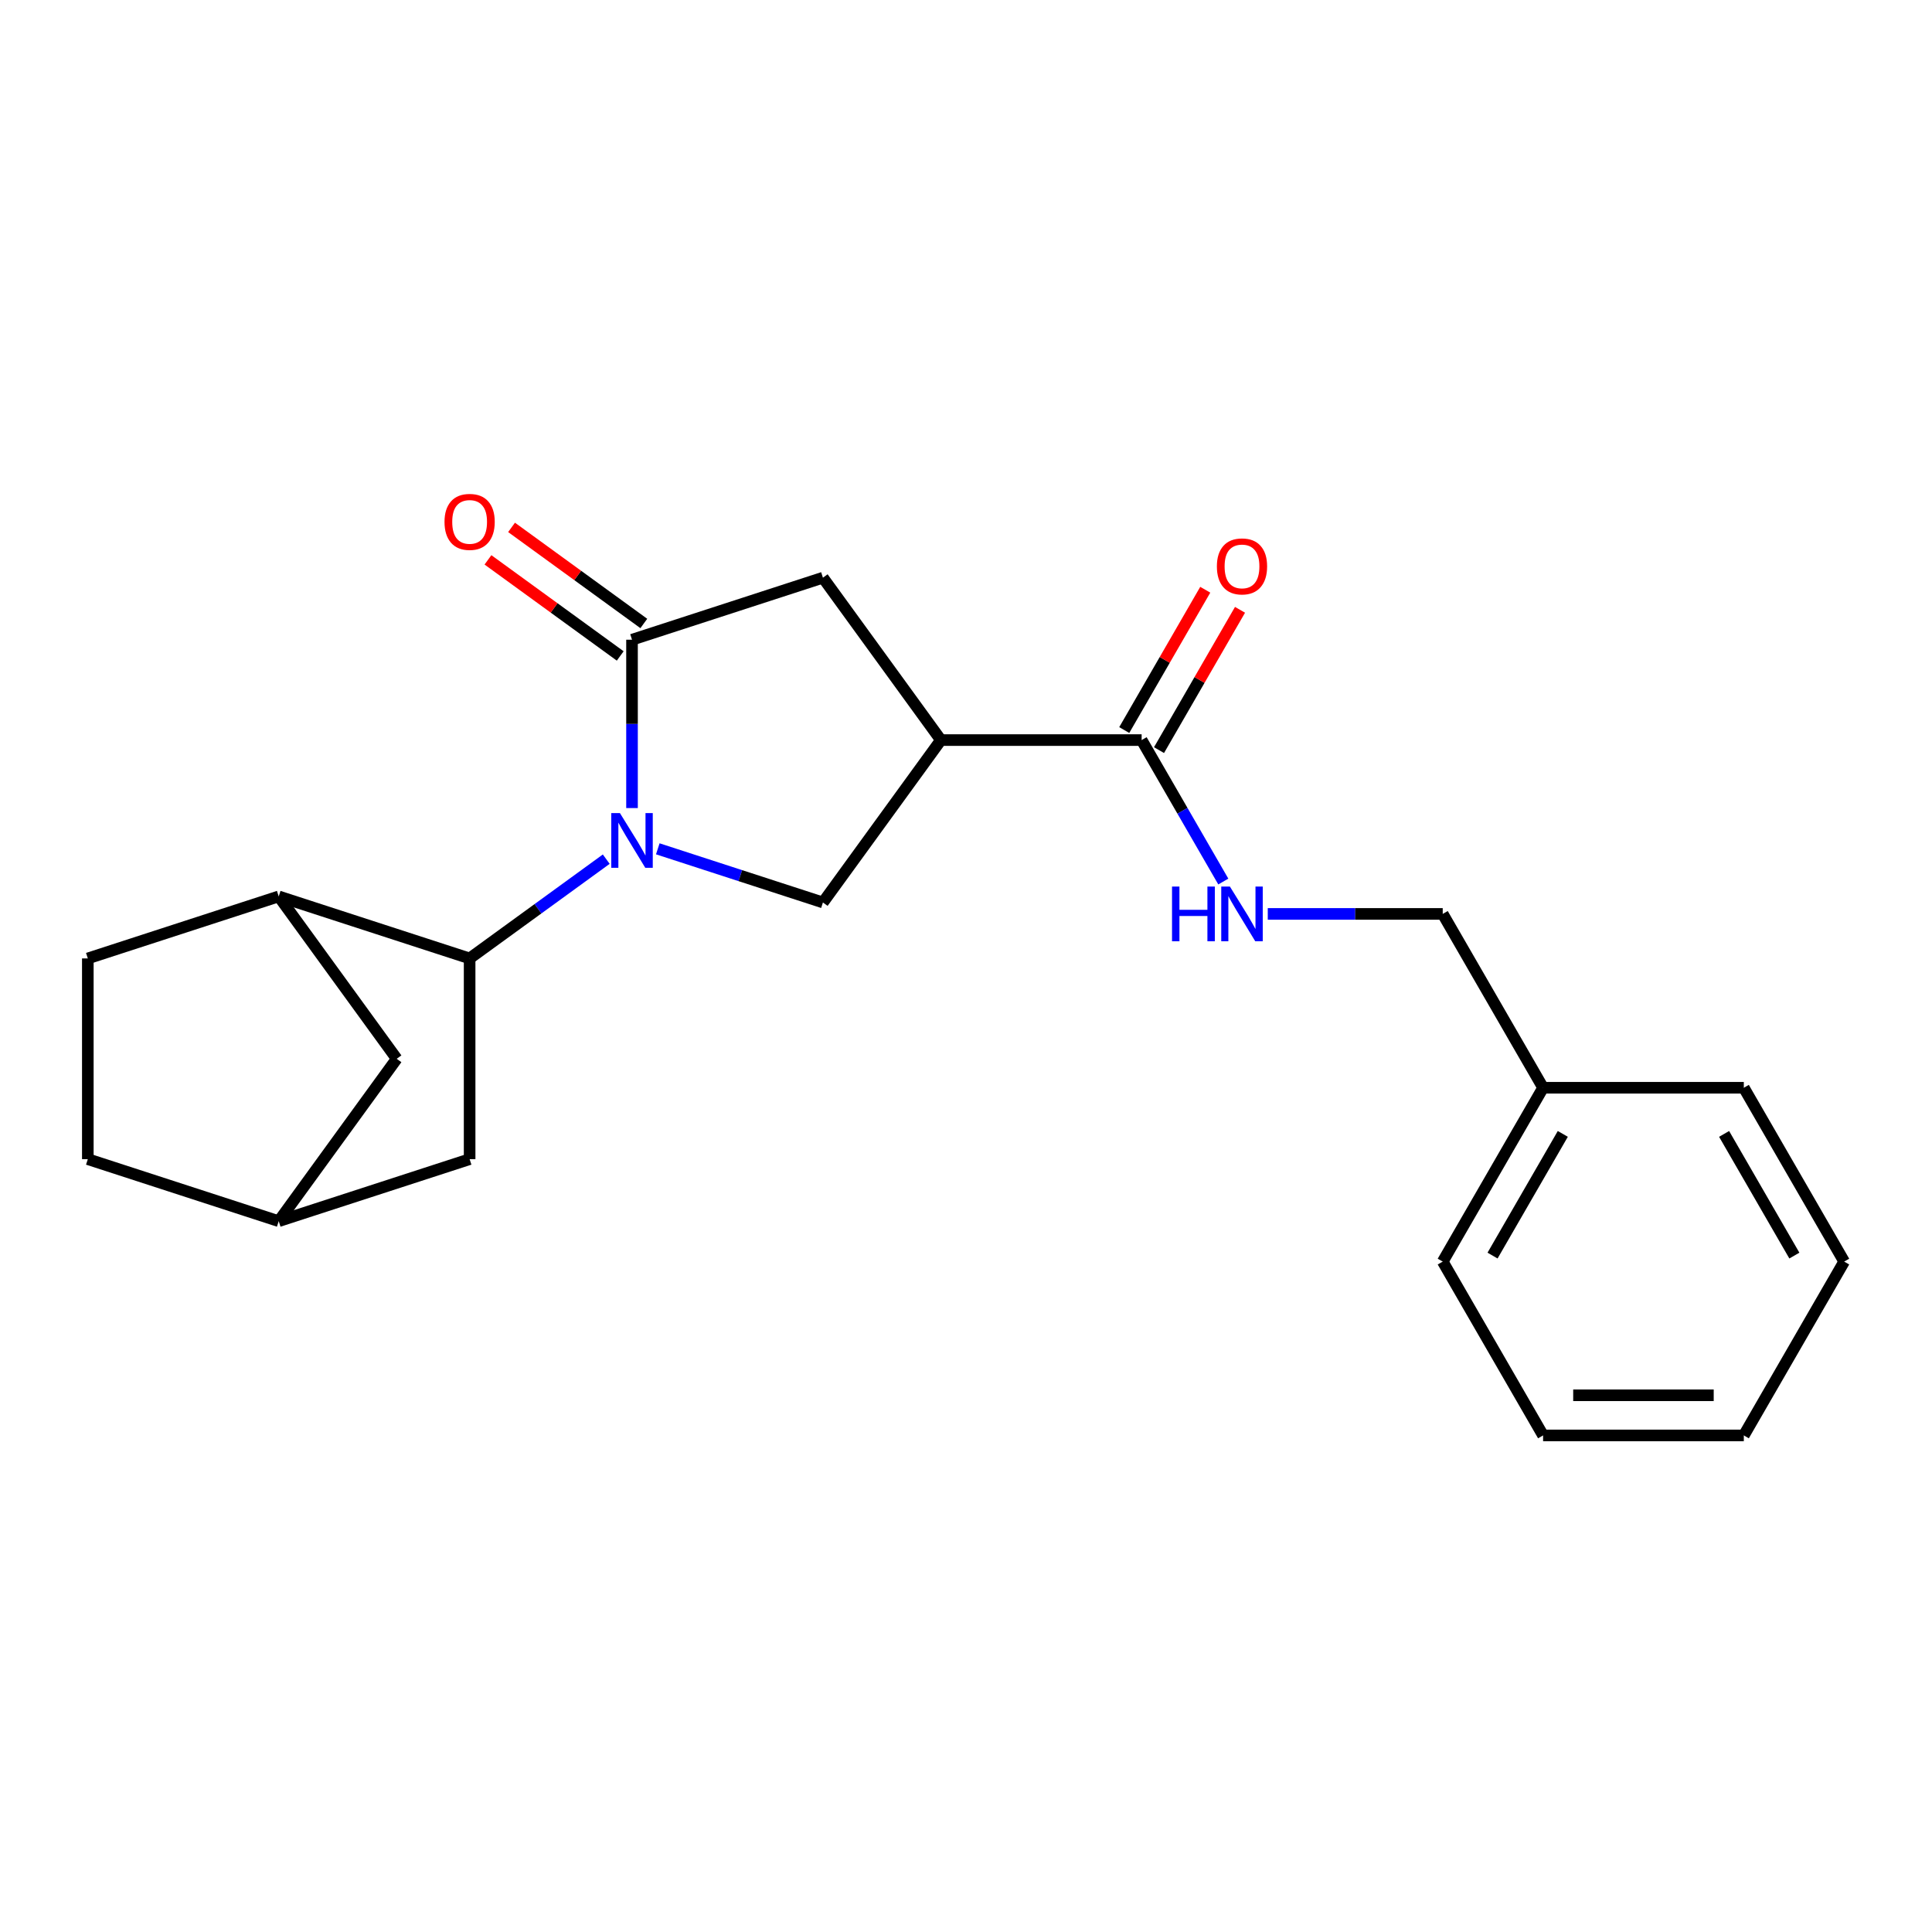 <?xml version='1.0' encoding='iso-8859-1'?>
<svg version='1.1' baseProfile='full'
              xmlns='http://www.w3.org/2000/svg'
                      xmlns:rdkit='http://www.rdkit.org/xml'
                      xmlns:xlink='http://www.w3.org/1999/xlink'
                  xml:space='preserve'
width='1000px' height='1000px' viewBox='0 0 1000 1000'>
<!-- END OF HEADER -->
<rect style='opacity:1.0;fill:#FFFFFF;stroke:none' width='1000' height='1000' x='0' y='0'> </rect>
<path class='bond-0' d='M 327.131,418.254 L 327.131,374.685' style='fill:none;fill-rule:evenodd;stroke:#0000FF;stroke-width:6px;stroke-linecap:butt;stroke-linejoin:miter;stroke-opacity:1' />
<path class='bond-0' d='M 327.131,374.685 L 327.131,331.115' style='fill:none;fill-rule:evenodd;stroke:#000000;stroke-width:6px;stroke-linecap:butt;stroke-linejoin:miter;stroke-opacity:1' />
<path class='bond-2' d='M 313.794,444.702 L 278.436,470.391' style='fill:none;fill-rule:evenodd;stroke:#0000FF;stroke-width:6px;stroke-linecap:butt;stroke-linejoin:miter;stroke-opacity:1' />
<path class='bond-2' d='M 278.436,470.391 L 243.077,496.081' style='fill:none;fill-rule:evenodd;stroke:#000000;stroke-width:6px;stroke-linecap:butt;stroke-linejoin:miter;stroke-opacity:1' />
<path class='bond-3' d='M 340.469,439.345 L 383.206,453.232' style='fill:none;fill-rule:evenodd;stroke:#0000FF;stroke-width:6px;stroke-linecap:butt;stroke-linejoin:miter;stroke-opacity:1' />
<path class='bond-3' d='M 383.206,453.232 L 425.943,467.118' style='fill:none;fill-rule:evenodd;stroke:#000000;stroke-width:6px;stroke-linecap:butt;stroke-linejoin:miter;stroke-opacity:1' />
<path class='bond-5' d='M 327.131,331.115 L 425.943,299.01' style='fill:none;fill-rule:evenodd;stroke:#000000;stroke-width:6px;stroke-linecap:butt;stroke-linejoin:miter;stroke-opacity:1' />
<path class='bond-9' d='M 333.238,322.71 L 299.01,297.842' style='fill:none;fill-rule:evenodd;stroke:#000000;stroke-width:6px;stroke-linecap:butt;stroke-linejoin:miter;stroke-opacity:1' />
<path class='bond-9' d='M 299.01,297.842 L 264.782,272.973' style='fill:none;fill-rule:evenodd;stroke:#FF0000;stroke-width:6px;stroke-linecap:butt;stroke-linejoin:miter;stroke-opacity:1' />
<path class='bond-9' d='M 321.024,339.521 L 286.796,314.653' style='fill:none;fill-rule:evenodd;stroke:#000000;stroke-width:6px;stroke-linecap:butt;stroke-linejoin:miter;stroke-opacity:1' />
<path class='bond-9' d='M 286.796,314.653 L 252.568,289.784' style='fill:none;fill-rule:evenodd;stroke:#FF0000;stroke-width:6px;stroke-linecap:butt;stroke-linejoin:miter;stroke-opacity:1' />
<path class='bond-1' d='M 487.011,383.064 L 425.943,467.118' style='fill:none;fill-rule:evenodd;stroke:#000000;stroke-width:6px;stroke-linecap:butt;stroke-linejoin:miter;stroke-opacity:1' />
<path class='bond-4' d='M 487.011,383.064 L 590.908,383.064' style='fill:none;fill-rule:evenodd;stroke:#000000;stroke-width:6px;stroke-linecap:butt;stroke-linejoin:miter;stroke-opacity:1' />
<path class='bond-22' d='M 487.011,383.064 L 425.943,299.01' style='fill:none;fill-rule:evenodd;stroke:#000000;stroke-width:6px;stroke-linecap:butt;stroke-linejoin:miter;stroke-opacity:1' />
<path class='bond-6' d='M 243.077,496.081 L 144.266,463.975' style='fill:none;fill-rule:evenodd;stroke:#000000;stroke-width:6px;stroke-linecap:butt;stroke-linejoin:miter;stroke-opacity:1' />
<path class='bond-8' d='M 243.077,496.081 L 243.077,599.977' style='fill:none;fill-rule:evenodd;stroke:#000000;stroke-width:6px;stroke-linecap:butt;stroke-linejoin:miter;stroke-opacity:1' />
<path class='bond-7' d='M 590.908,383.064 L 612.045,419.673' style='fill:none;fill-rule:evenodd;stroke:#000000;stroke-width:6px;stroke-linecap:butt;stroke-linejoin:miter;stroke-opacity:1' />
<path class='bond-7' d='M 612.045,419.673 L 633.181,456.283' style='fill:none;fill-rule:evenodd;stroke:#0000FF;stroke-width:6px;stroke-linecap:butt;stroke-linejoin:miter;stroke-opacity:1' />
<path class='bond-11' d='M 599.906,388.259 L 620.869,351.949' style='fill:none;fill-rule:evenodd;stroke:#000000;stroke-width:6px;stroke-linecap:butt;stroke-linejoin:miter;stroke-opacity:1' />
<path class='bond-11' d='M 620.869,351.949 L 641.833,315.639' style='fill:none;fill-rule:evenodd;stroke:#FF0000;stroke-width:6px;stroke-linecap:butt;stroke-linejoin:miter;stroke-opacity:1' />
<path class='bond-11' d='M 581.91,377.869 L 602.874,341.559' style='fill:none;fill-rule:evenodd;stroke:#000000;stroke-width:6px;stroke-linecap:butt;stroke-linejoin:miter;stroke-opacity:1' />
<path class='bond-11' d='M 602.874,341.559 L 623.837,305.249' style='fill:none;fill-rule:evenodd;stroke:#FF0000;stroke-width:6px;stroke-linecap:butt;stroke-linejoin:miter;stroke-opacity:1' />
<path class='bond-10' d='M 144.266,463.975 L 205.335,548.029' style='fill:none;fill-rule:evenodd;stroke:#000000;stroke-width:6px;stroke-linecap:butt;stroke-linejoin:miter;stroke-opacity:1' />
<path class='bond-13' d='M 144.266,463.975 L 45.455,496.081' style='fill:none;fill-rule:evenodd;stroke:#000000;stroke-width:6px;stroke-linecap:butt;stroke-linejoin:miter;stroke-opacity:1' />
<path class='bond-14' d='M 656.194,473.041 L 701.473,473.041' style='fill:none;fill-rule:evenodd;stroke:#0000FF;stroke-width:6px;stroke-linecap:butt;stroke-linejoin:miter;stroke-opacity:1' />
<path class='bond-14' d='M 701.473,473.041 L 746.753,473.041' style='fill:none;fill-rule:evenodd;stroke:#000000;stroke-width:6px;stroke-linecap:butt;stroke-linejoin:miter;stroke-opacity:1' />
<path class='bond-12' d='M 243.077,599.977 L 144.266,632.083' style='fill:none;fill-rule:evenodd;stroke:#000000;stroke-width:6px;stroke-linecap:butt;stroke-linejoin:miter;stroke-opacity:1' />
<path class='bond-23' d='M 205.335,548.029 L 144.266,632.083' style='fill:none;fill-rule:evenodd;stroke:#000000;stroke-width:6px;stroke-linecap:butt;stroke-linejoin:miter;stroke-opacity:1' />
<path class='bond-15' d='M 144.266,632.083 L 45.455,599.977' style='fill:none;fill-rule:evenodd;stroke:#000000;stroke-width:6px;stroke-linecap:butt;stroke-linejoin:miter;stroke-opacity:1' />
<path class='bond-24' d='M 45.455,496.081 L 45.455,599.977' style='fill:none;fill-rule:evenodd;stroke:#000000;stroke-width:6px;stroke-linecap:butt;stroke-linejoin:miter;stroke-opacity:1' />
<path class='bond-16' d='M 746.753,473.041 L 798.701,563.018' style='fill:none;fill-rule:evenodd;stroke:#000000;stroke-width:6px;stroke-linecap:butt;stroke-linejoin:miter;stroke-opacity:1' />
<path class='bond-17' d='M 798.701,563.018 L 746.753,652.995' style='fill:none;fill-rule:evenodd;stroke:#000000;stroke-width:6px;stroke-linecap:butt;stroke-linejoin:miter;stroke-opacity:1' />
<path class='bond-17' d='M 808.904,586.904 L 772.54,649.888' style='fill:none;fill-rule:evenodd;stroke:#000000;stroke-width:6px;stroke-linecap:butt;stroke-linejoin:miter;stroke-opacity:1' />
<path class='bond-18' d='M 798.701,563.018 L 902.597,563.018' style='fill:none;fill-rule:evenodd;stroke:#000000;stroke-width:6px;stroke-linecap:butt;stroke-linejoin:miter;stroke-opacity:1' />
<path class='bond-19' d='M 746.753,652.995 L 798.701,742.972' style='fill:none;fill-rule:evenodd;stroke:#000000;stroke-width:6px;stroke-linecap:butt;stroke-linejoin:miter;stroke-opacity:1' />
<path class='bond-20' d='M 902.597,563.018 L 954.545,652.995' style='fill:none;fill-rule:evenodd;stroke:#000000;stroke-width:6px;stroke-linecap:butt;stroke-linejoin:miter;stroke-opacity:1' />
<path class='bond-20' d='M 892.394,586.904 L 928.758,649.888' style='fill:none;fill-rule:evenodd;stroke:#000000;stroke-width:6px;stroke-linecap:butt;stroke-linejoin:miter;stroke-opacity:1' />
<path class='bond-25' d='M 798.701,742.972 L 902.597,742.972' style='fill:none;fill-rule:evenodd;stroke:#000000;stroke-width:6px;stroke-linecap:butt;stroke-linejoin:miter;stroke-opacity:1' />
<path class='bond-25' d='M 814.285,722.192 L 887.013,722.192' style='fill:none;fill-rule:evenodd;stroke:#000000;stroke-width:6px;stroke-linecap:butt;stroke-linejoin:miter;stroke-opacity:1' />
<path class='bond-21' d='M 954.545,652.995 L 902.597,742.972' style='fill:none;fill-rule:evenodd;stroke:#000000;stroke-width:6px;stroke-linecap:butt;stroke-linejoin:miter;stroke-opacity:1' />
<path  class='atom-0' d='M 320.871 420.852
L 330.151 435.852
Q 331.071 437.332, 332.551 440.012
Q 334.031 442.692, 334.111 442.852
L 334.111 420.852
L 337.871 420.852
L 337.871 449.172
L 333.991 449.172
L 324.031 432.772
Q 322.871 430.852, 321.631 428.652
Q 320.431 426.452, 320.071 425.772
L 320.071 449.172
L 316.391 449.172
L 316.391 420.852
L 320.871 420.852
' fill='#0000FF'/>
<path  class='atom-8' d='M 606.636 458.881
L 610.476 458.881
L 610.476 470.921
L 624.956 470.921
L 624.956 458.881
L 628.796 458.881
L 628.796 487.201
L 624.956 487.201
L 624.956 474.121
L 610.476 474.121
L 610.476 487.201
L 606.636 487.201
L 606.636 458.881
' fill='#0000FF'/>
<path  class='atom-8' d='M 636.596 458.881
L 645.876 473.881
Q 646.796 475.361, 648.276 478.041
Q 649.756 480.721, 649.836 480.881
L 649.836 458.881
L 653.596 458.881
L 653.596 487.201
L 649.716 487.201
L 639.756 470.801
Q 638.596 468.881, 637.356 466.681
Q 636.156 464.481, 635.796 463.801
L 635.796 487.201
L 632.116 487.201
L 632.116 458.881
L 636.596 458.881
' fill='#0000FF'/>
<path  class='atom-10' d='M 230.077 270.127
Q 230.077 263.327, 233.437 259.527
Q 236.797 255.727, 243.077 255.727
Q 249.357 255.727, 252.717 259.527
Q 256.077 263.327, 256.077 270.127
Q 256.077 277.007, 252.677 280.927
Q 249.277 284.807, 243.077 284.807
Q 236.837 284.807, 233.437 280.927
Q 230.077 277.047, 230.077 270.127
M 243.077 281.607
Q 247.397 281.607, 249.717 278.727
Q 252.077 275.807, 252.077 270.127
Q 252.077 264.567, 249.717 261.767
Q 247.397 258.927, 243.077 258.927
Q 238.757 258.927, 236.397 261.727
Q 234.077 264.527, 234.077 270.127
Q 234.077 275.847, 236.397 278.727
Q 238.757 281.607, 243.077 281.607
' fill='#FF0000'/>
<path  class='atom-12' d='M 629.856 293.167
Q 629.856 286.367, 633.216 282.567
Q 636.576 278.767, 642.856 278.767
Q 649.136 278.767, 652.496 282.567
Q 655.856 286.367, 655.856 293.167
Q 655.856 300.047, 652.456 303.967
Q 649.056 307.847, 642.856 307.847
Q 636.616 307.847, 633.216 303.967
Q 629.856 300.087, 629.856 293.167
M 642.856 304.647
Q 647.176 304.647, 649.496 301.767
Q 651.856 298.847, 651.856 293.167
Q 651.856 287.607, 649.496 284.807
Q 647.176 281.967, 642.856 281.967
Q 638.536 281.967, 636.176 284.767
Q 633.856 287.567, 633.856 293.167
Q 633.856 298.887, 636.176 301.767
Q 638.536 304.647, 642.856 304.647
' fill='#FF0000'/>
</svg>
